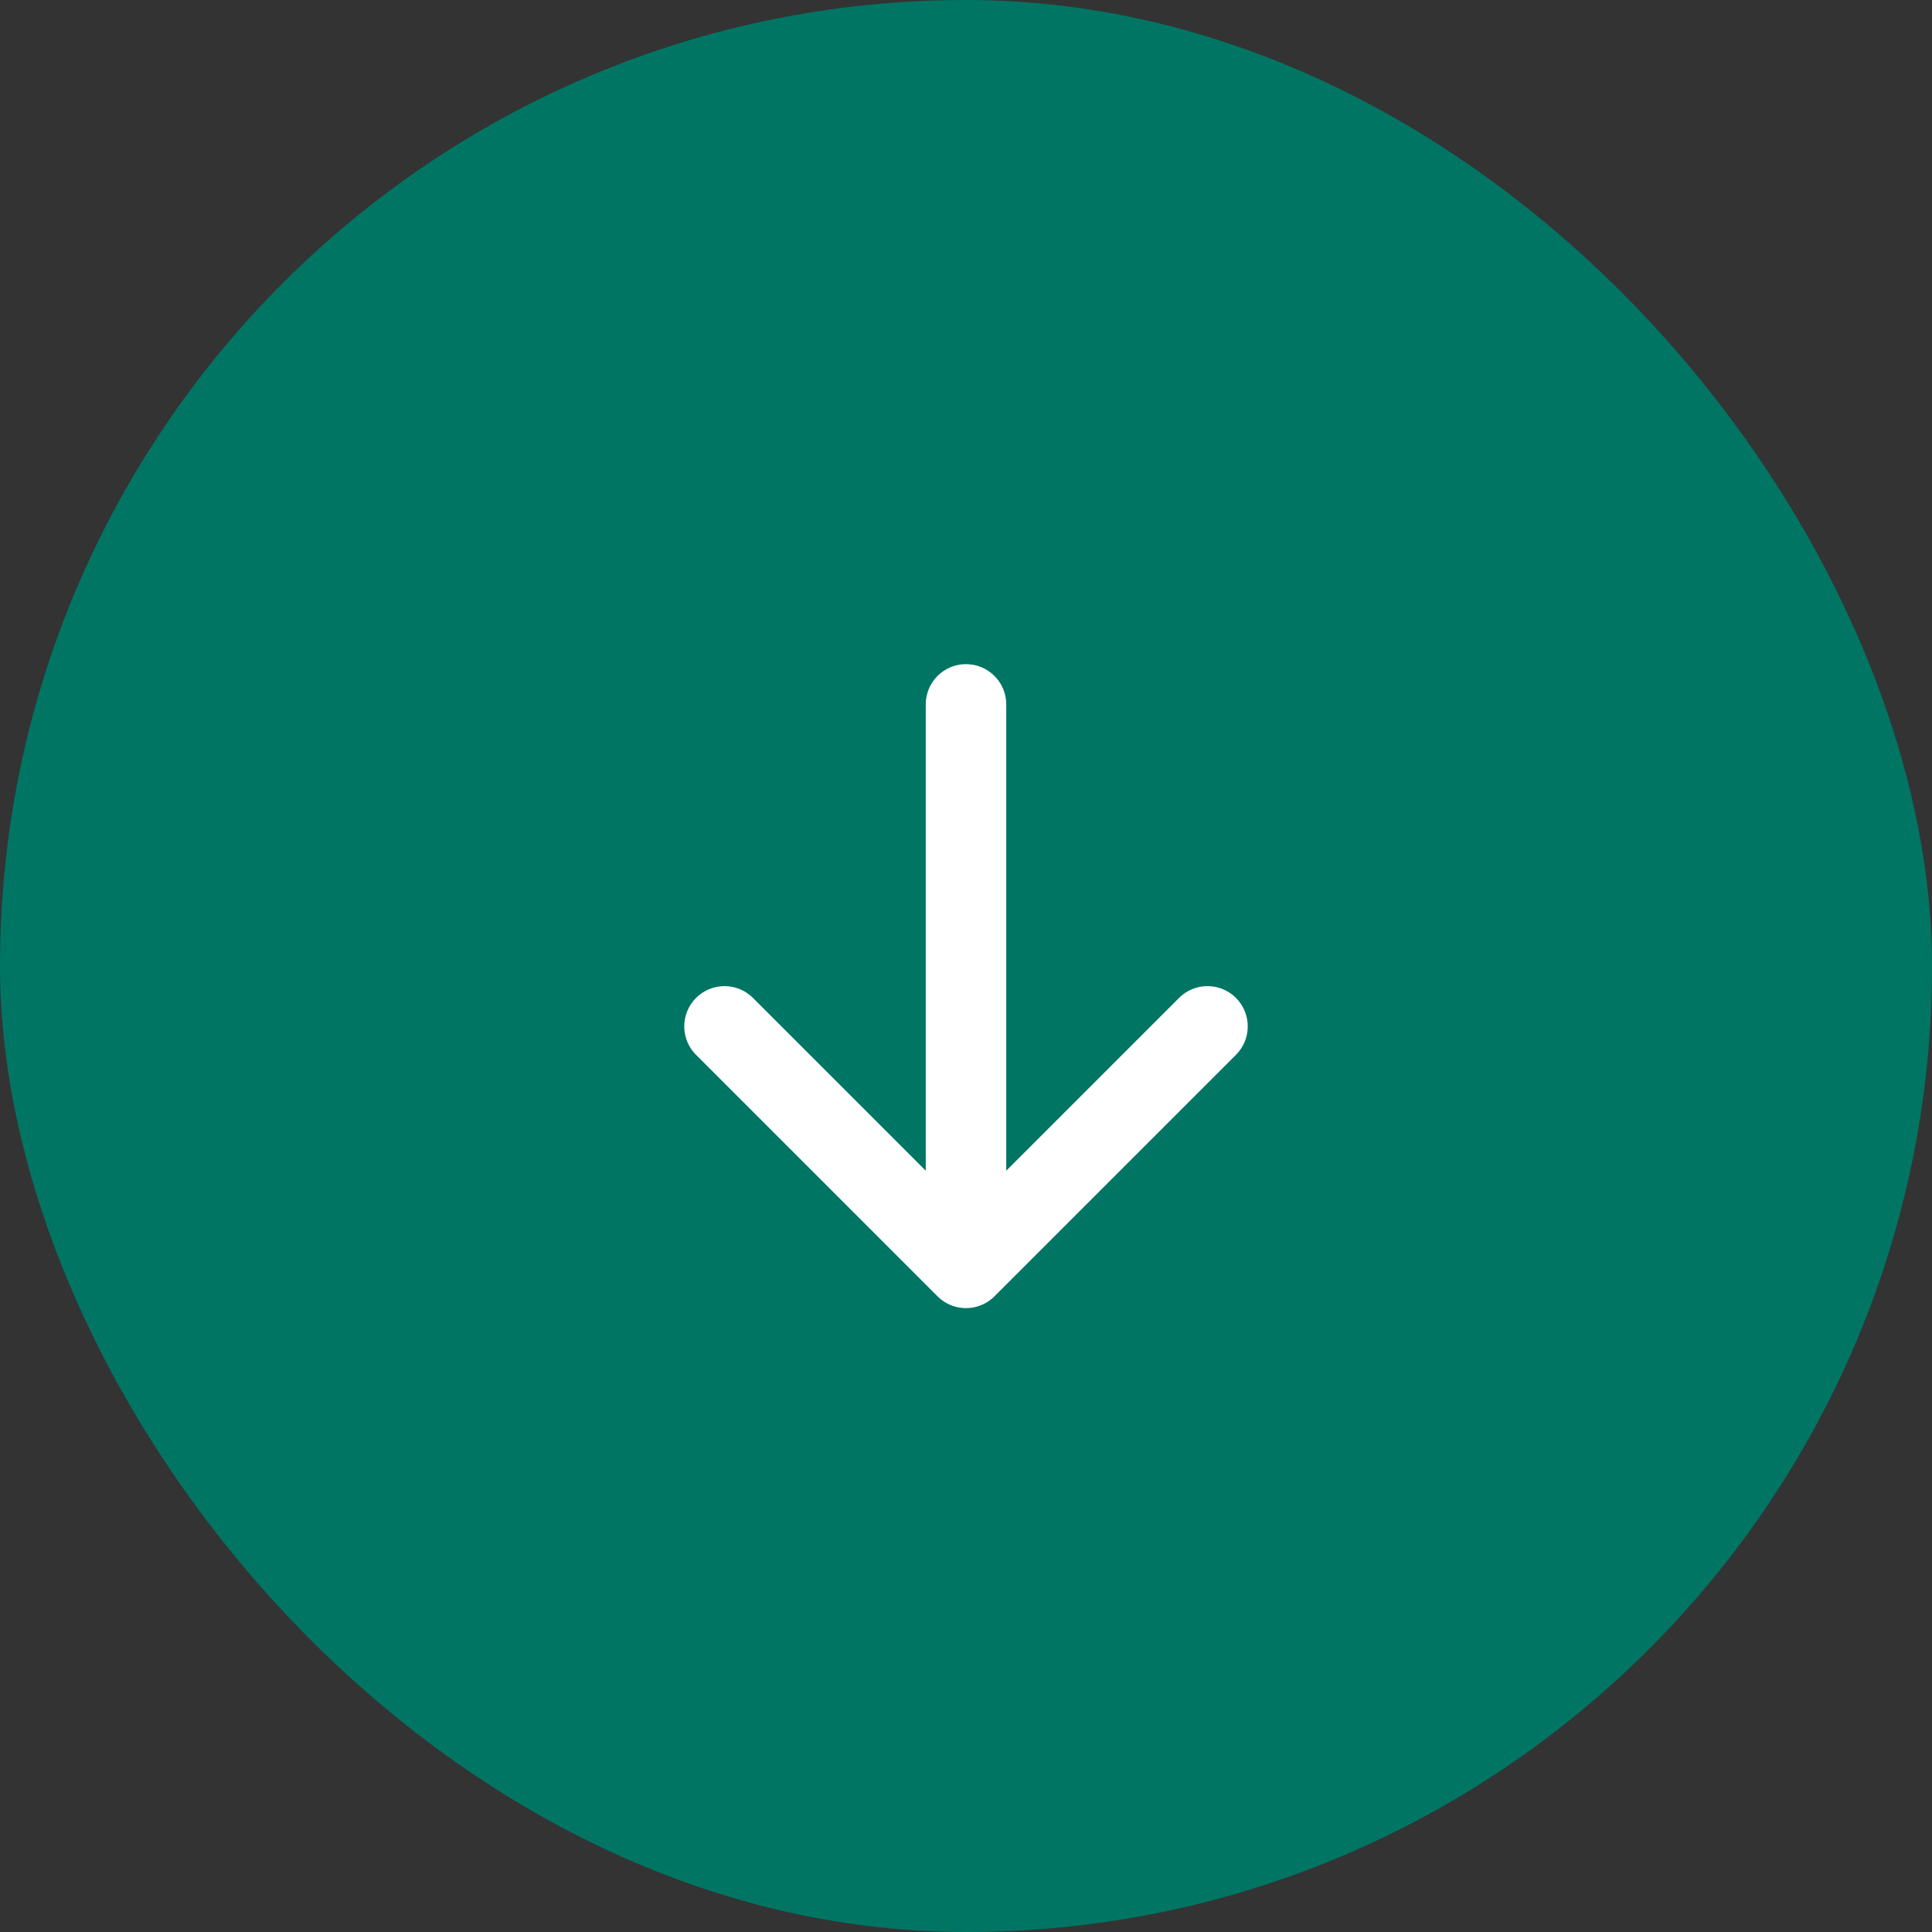 <svg width="32" height="32" viewBox="0 0 32 32" fill="none" xmlns="http://www.w3.org/2000/svg">
<rect x="0" y="0" width="32" height="32" fill="#333333" stroke="none"/>
<rect width="32" height="32" rx="16" fill="#007564"/>
<path d="M16 21L16 11.667M16 21L20 17M16 21L12 17" stroke="white" stroke-width="1.333" stroke-linecap="round" stroke-linejoin="round"/>
</svg>
